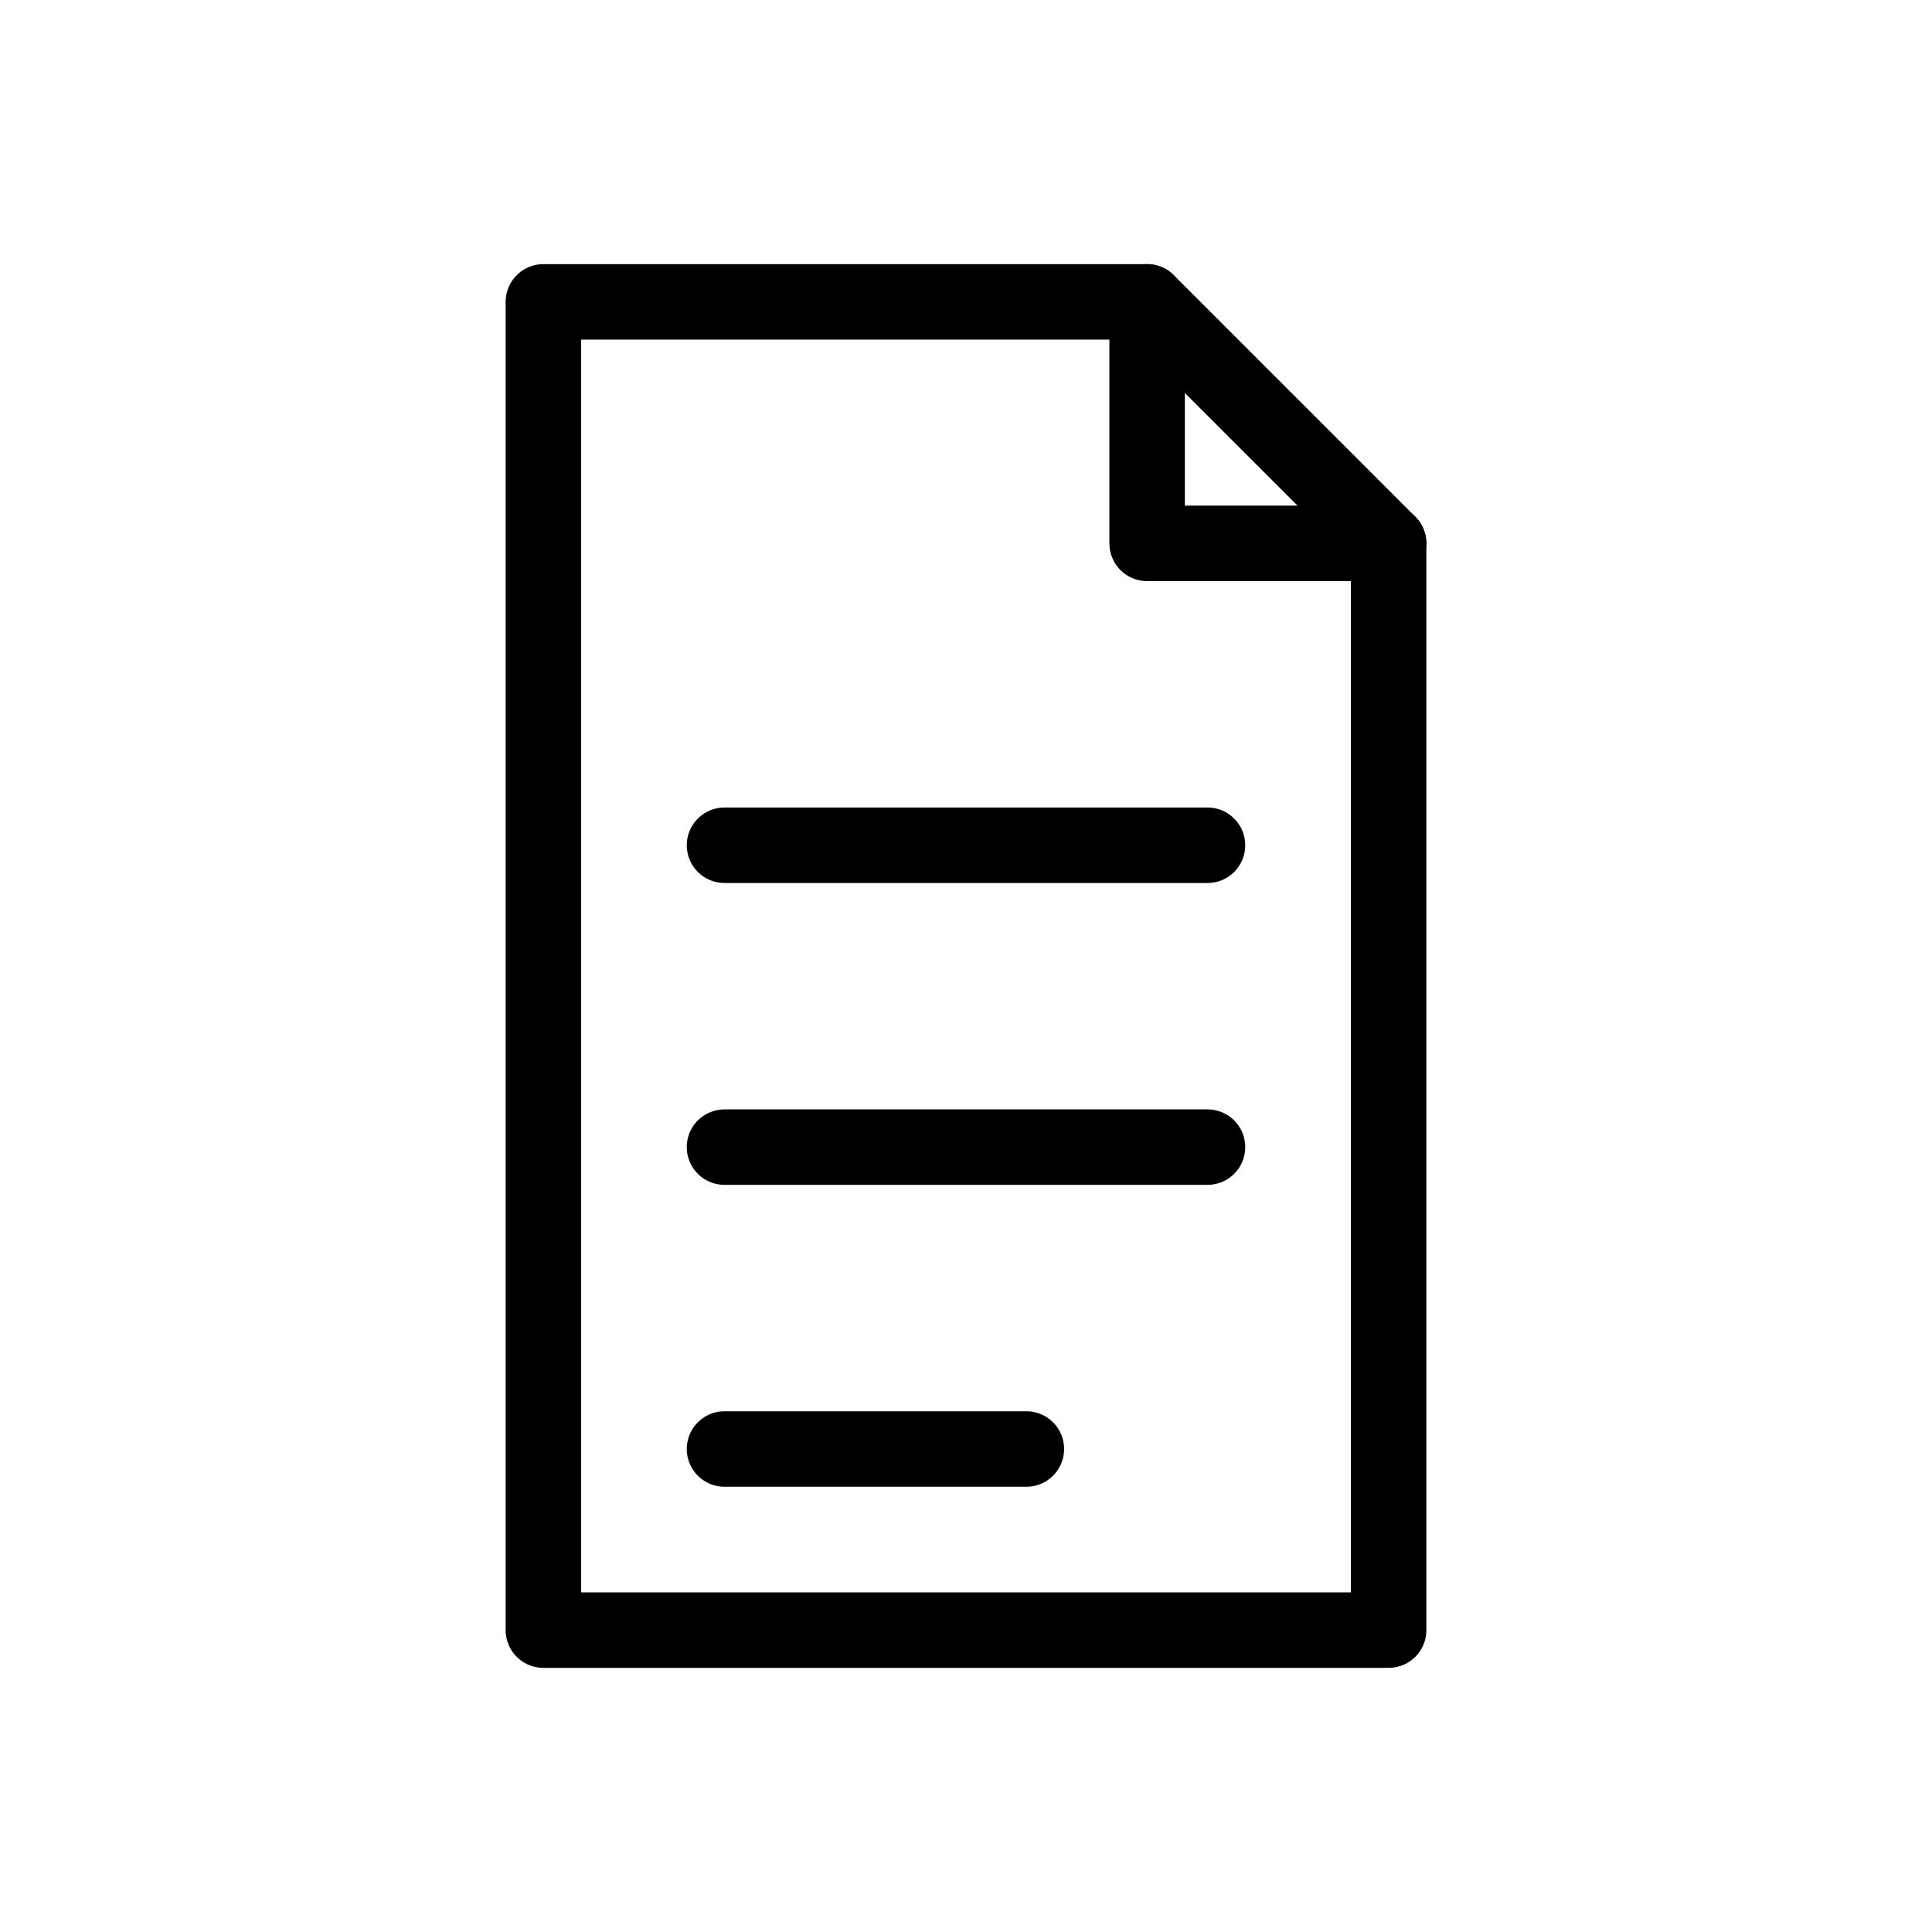 <svg xmlns="http://www.w3.org/2000/svg" viewBox="0 0 64 64" fill="none" stroke="currentColor" stroke-width="2.5" stroke-linecap="round" stroke-linejoin="round">
  <path d="M18 10h20l8 8v36H18z" />
  <path d="M38 10v8h8" />
  <path d="M24 28h16" />
  <path d="M24 38h16" />
  <path d="M24 48h10" />
</svg>
